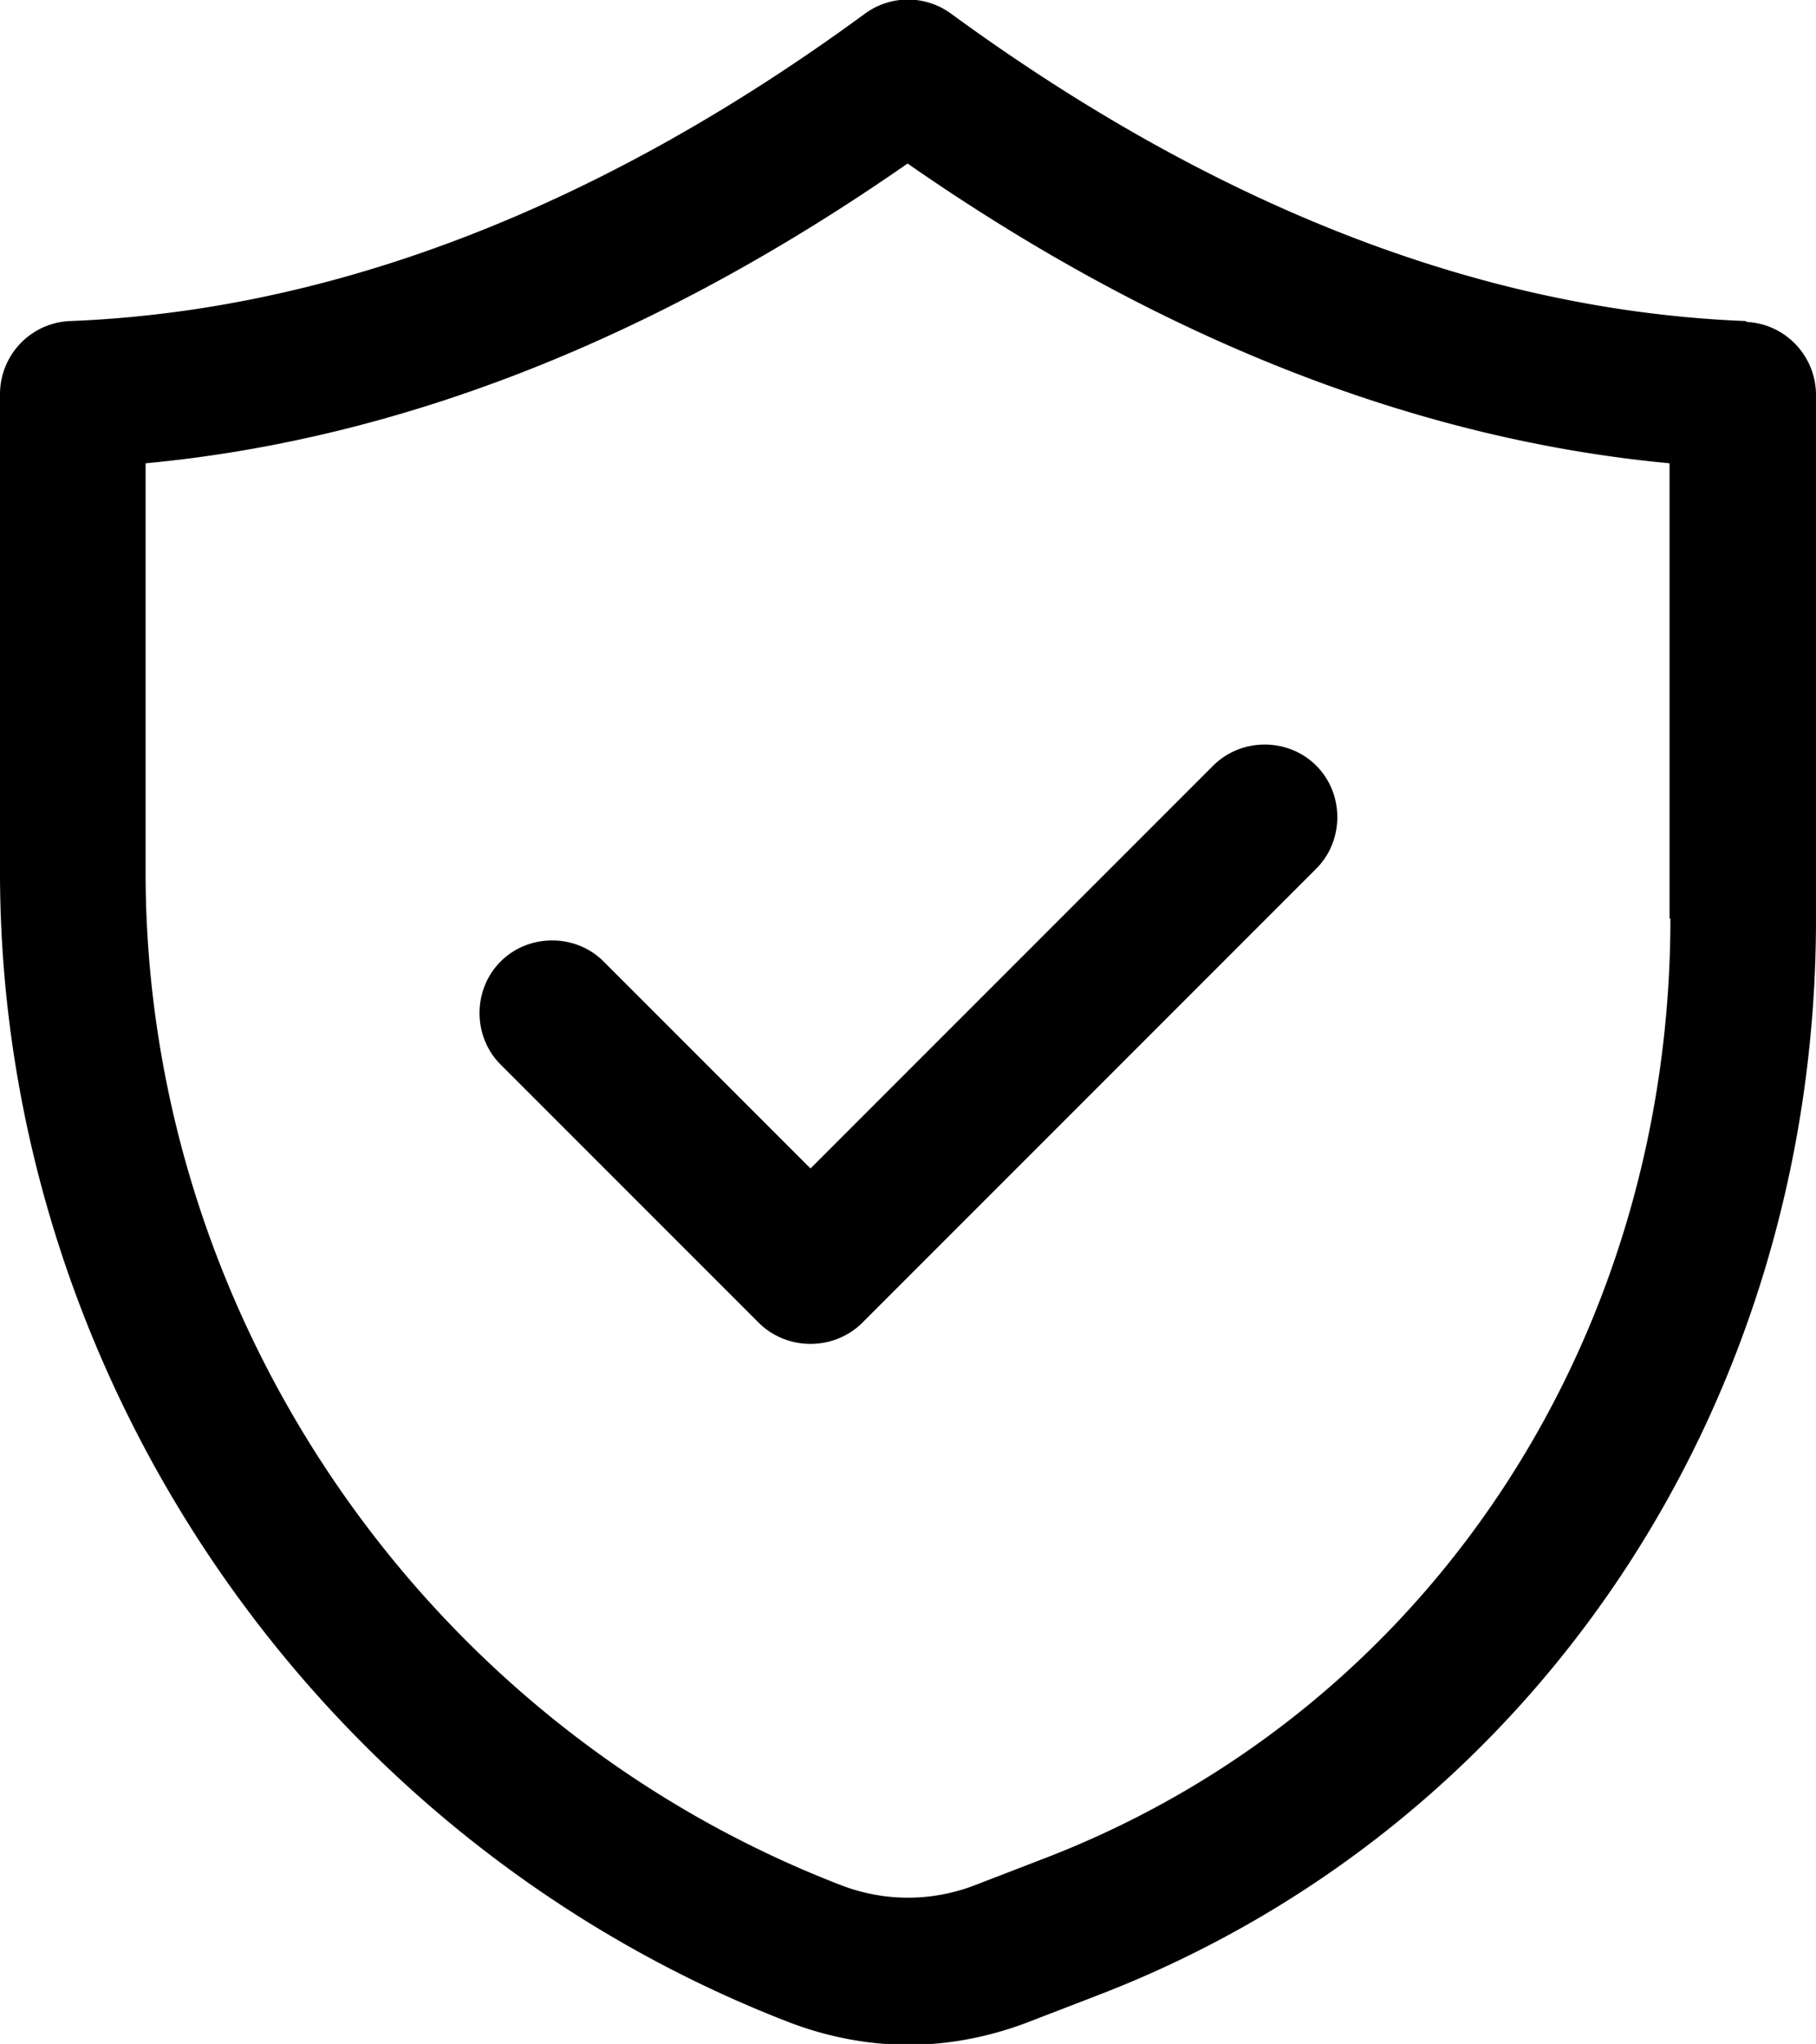 <svg xmlns="http://www.w3.org/2000/svg" viewBox="0 0 21.33 24"><path d="M20.51 3.77c-3.08-.12-6.22-1.33-9.34-3.61a.855.855 0 0 0-1.01 0C7.05 2.44 3.9 3.65.82 3.77c-.46.02-.82.4-.82.86v5.61c0 5.94 3.73 11.37 9.28 13.51.45.17.92.26 1.39.26s.94-.09 1.39-.26l.83-.32c5.13-1.97 8.44-6.94 8.44-12.64V4.64c0-.46-.36-.84-.82-.86Zm-.89 7.01c0 4.99-2.88 9.32-7.35 11.04l-.83.32c-.5.19-1.05.19-1.55 0-4.89-1.88-8.18-6.66-8.18-11.9v-4.8c2.99-.28 5.99-1.46 8.95-3.52 2.96 2.06 5.97 3.24 8.95 3.52v5.35Zm-10.1 2.94 4.73-4.73c.33-.33.88-.33 1.21 0s.33.88 0 1.21l-5.33 5.33c-.16.16-.38.25-.61.25s-.45-.09-.61-.25L5.88 12.5c-.33-.33-.33-.88 0-1.21s.88-.33 1.21 0l2.43 2.43Z"/></svg>